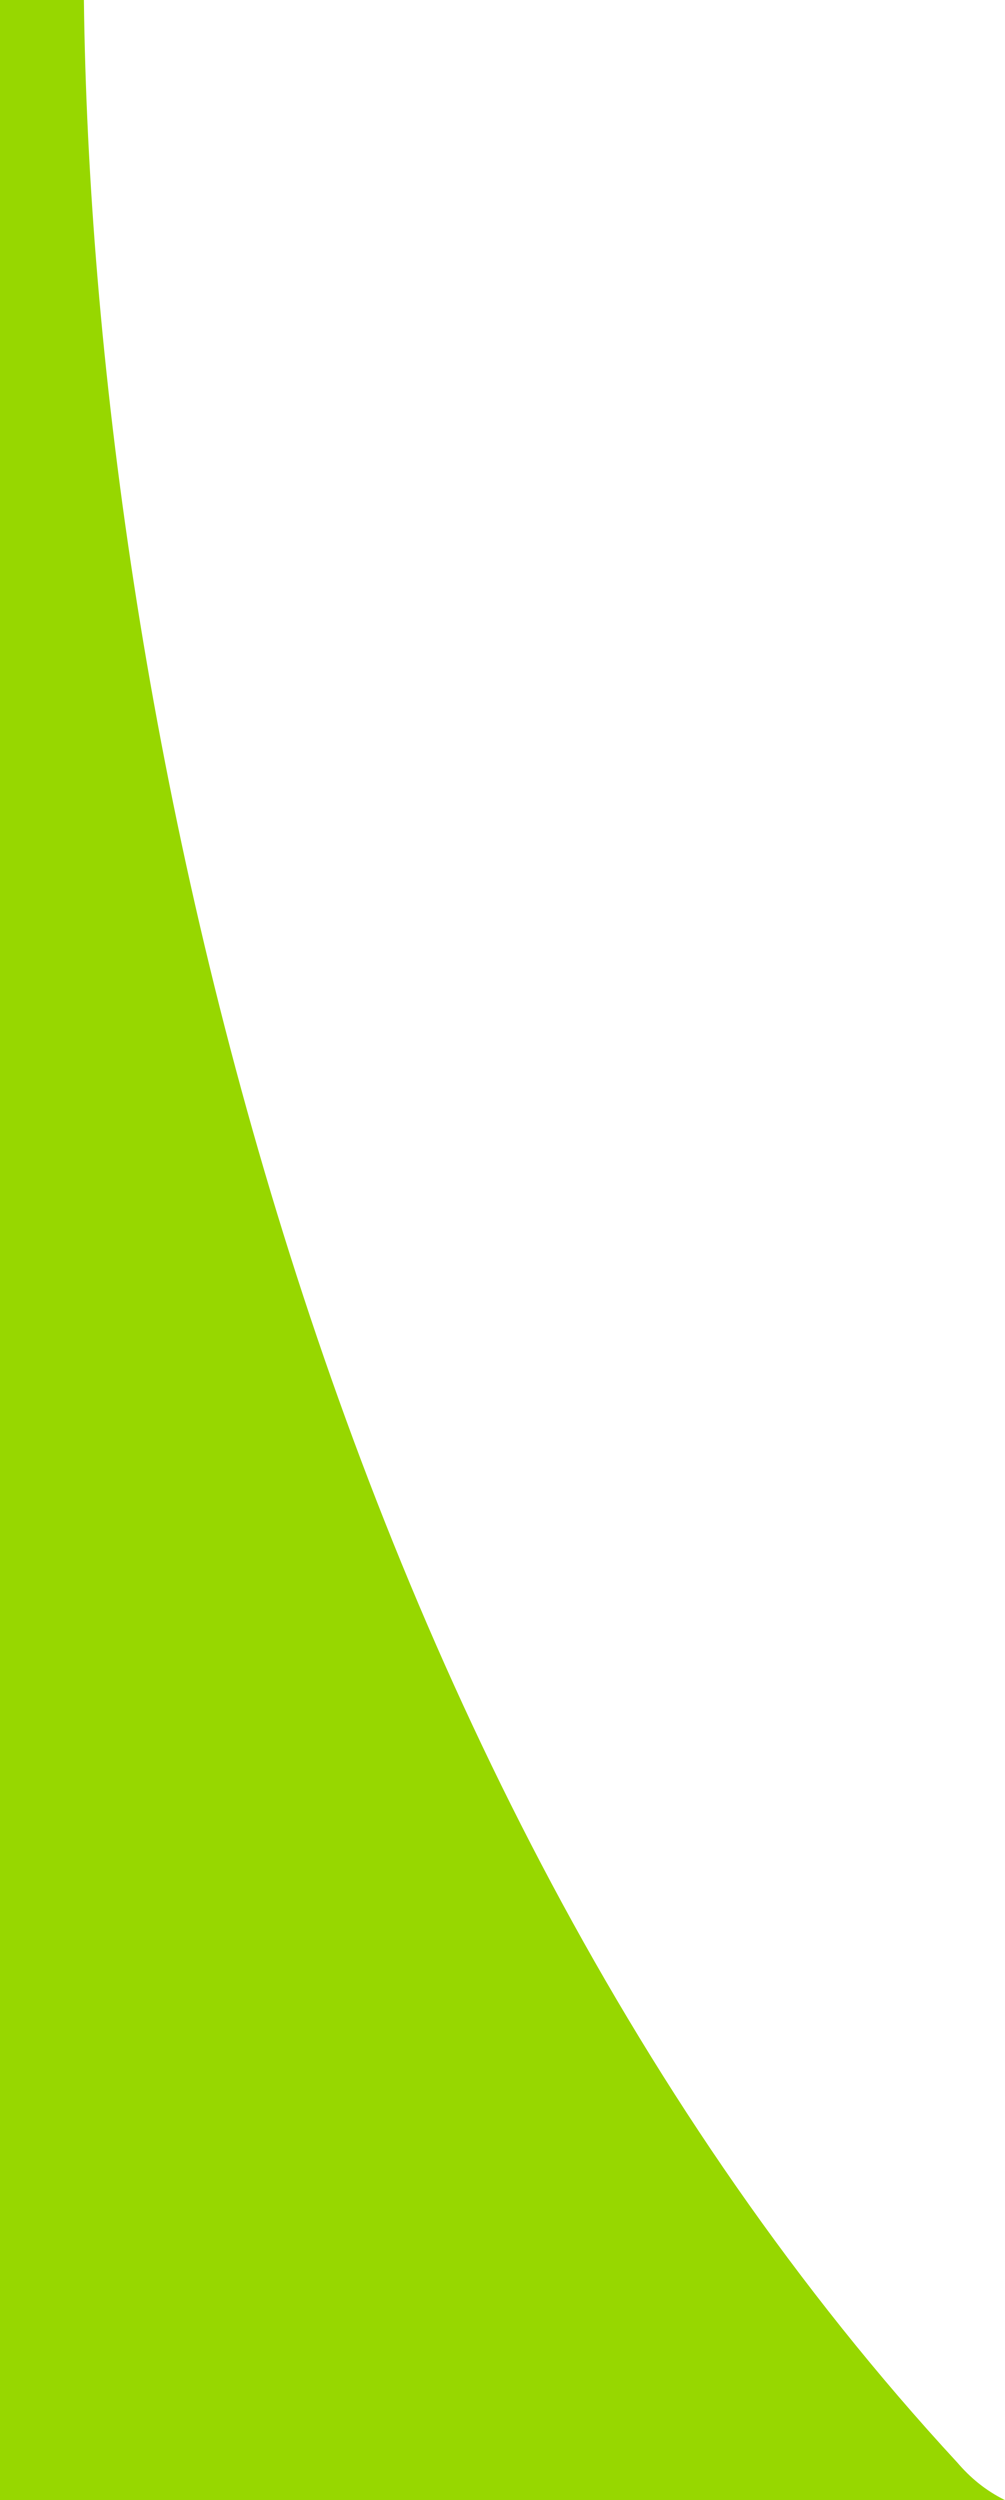 <svg width="100%" height="100%" viewBox="0 0 280 696" fill="none" xmlns="http://www.w3.org/2000/svg">
<path d="M23.372 0C25.756 195.318 88.197 492.419 266.685 685.513C270.226 689.638 274.409 693.241 280 696H0V0H23.372Z" fill="#97D700" />
</svg>